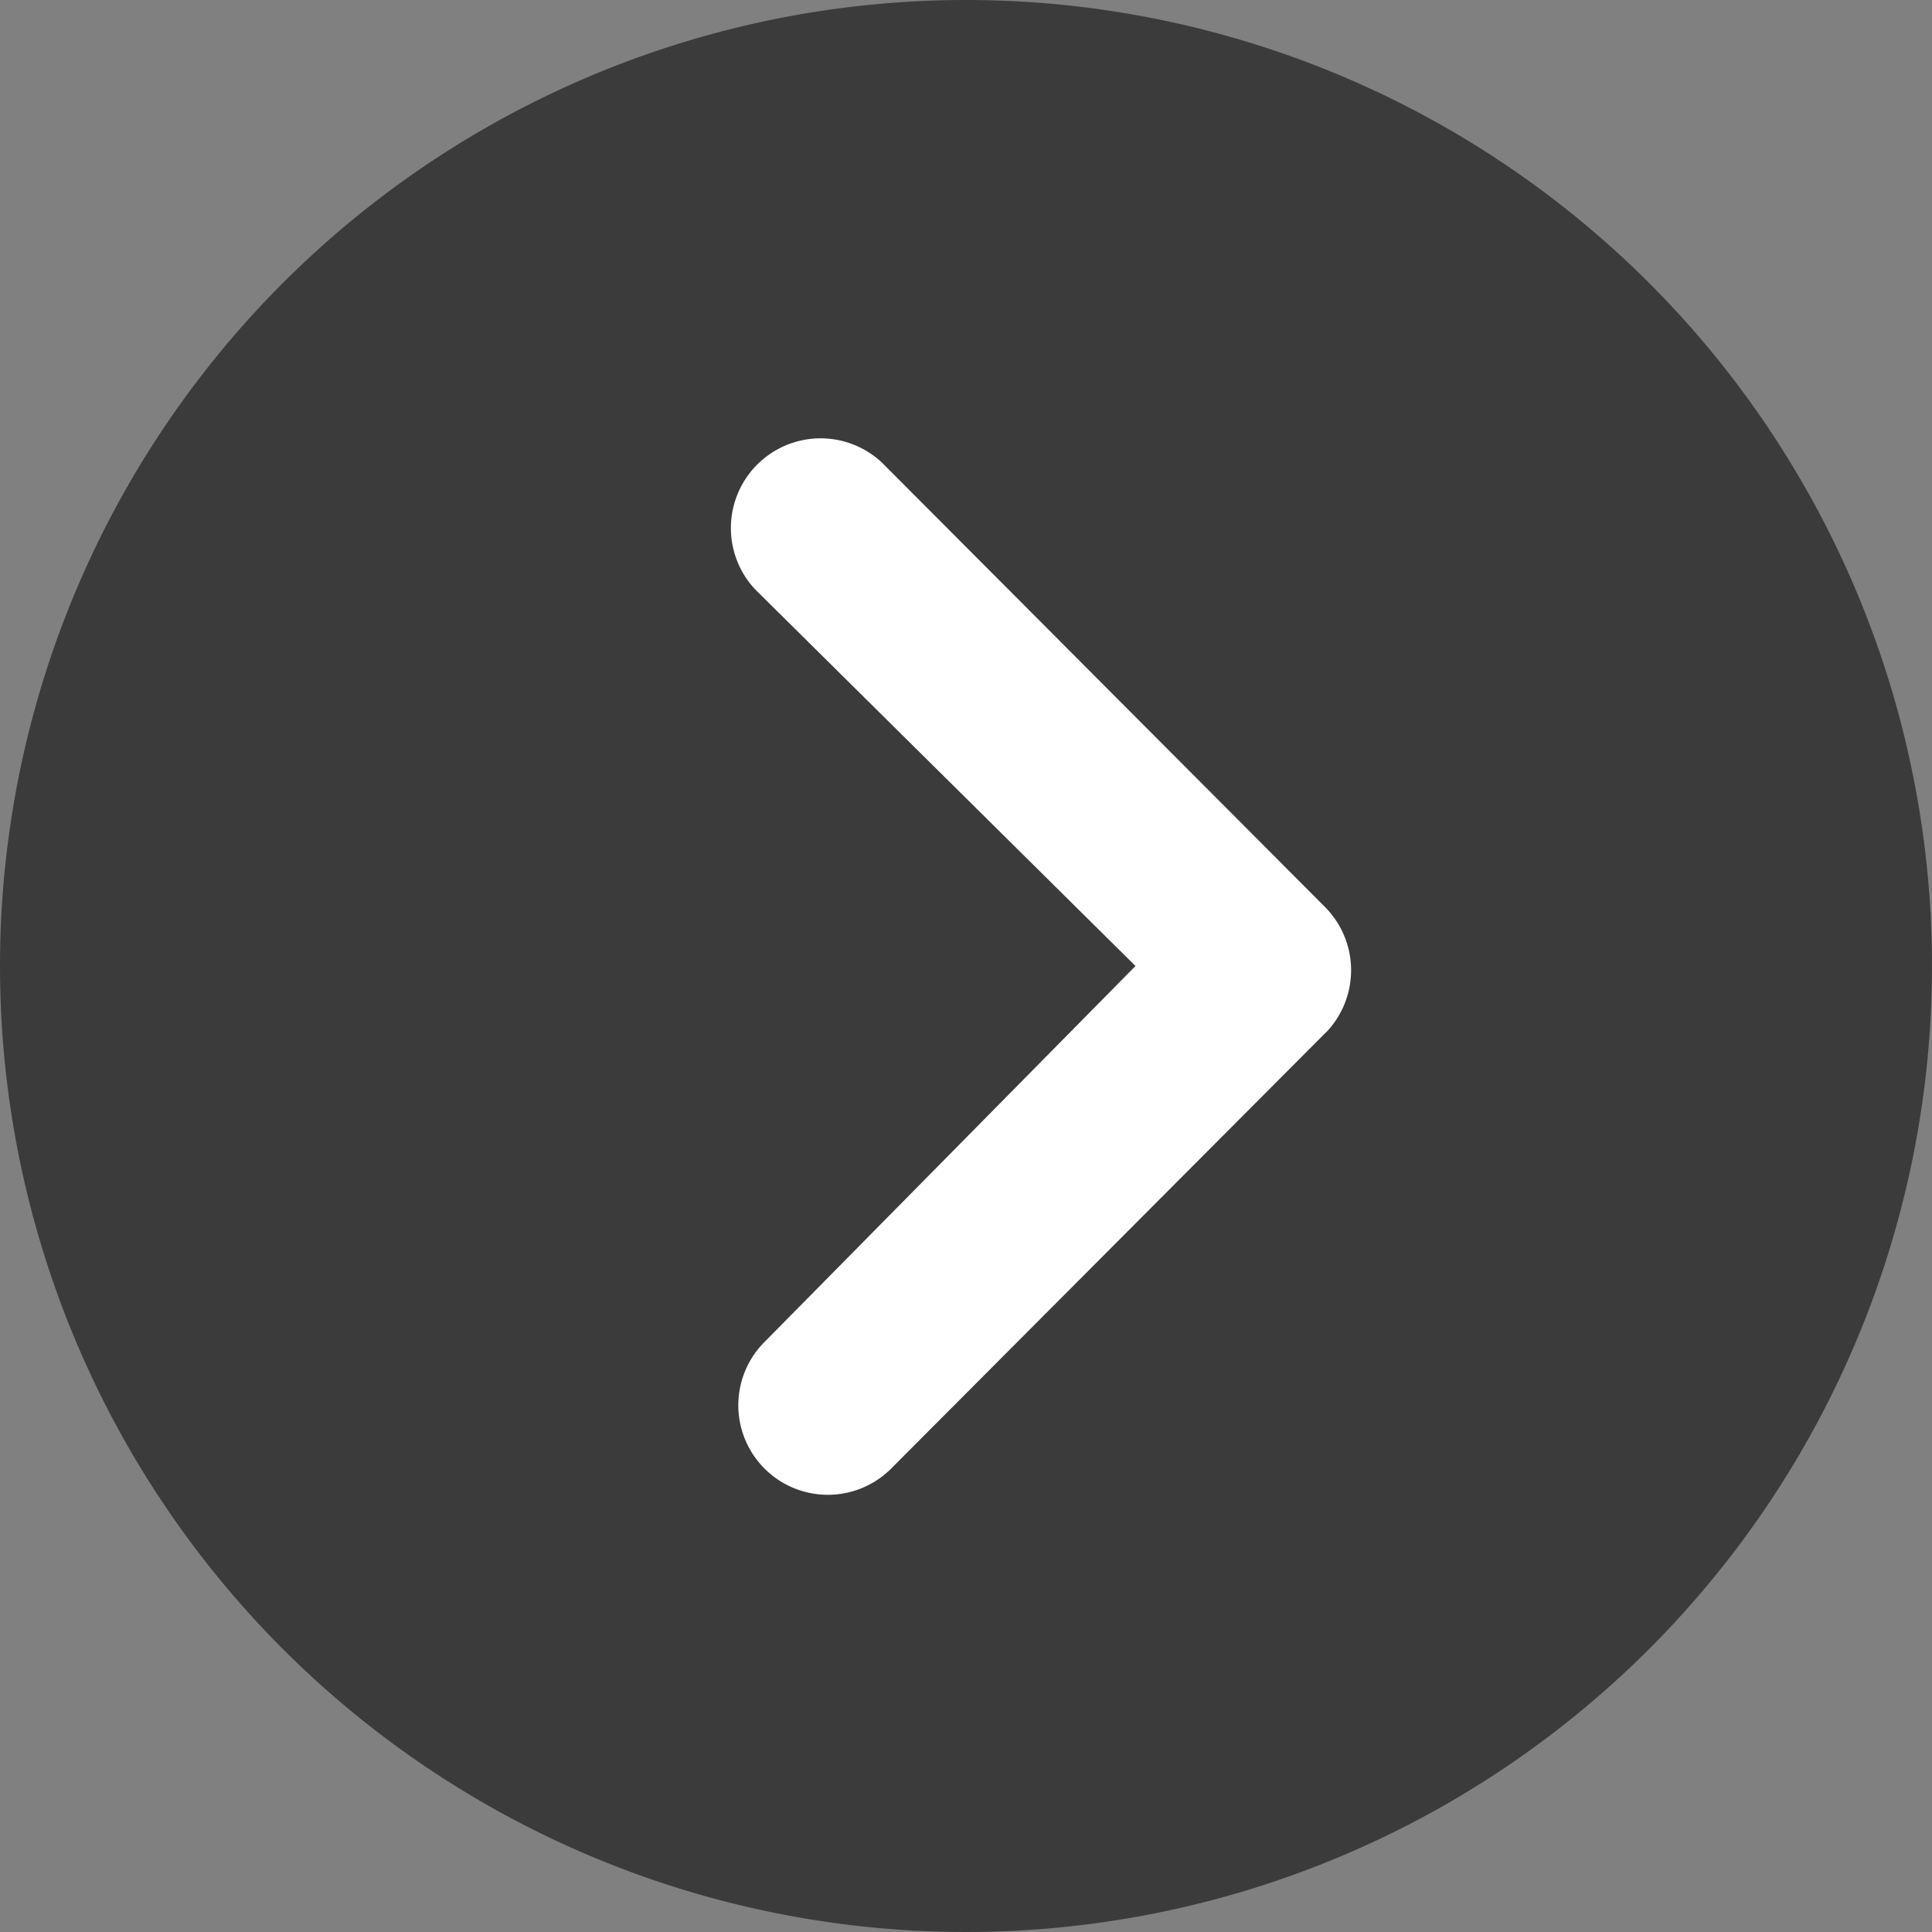 <svg xmlns="http://www.w3.org/2000/svg" xmlns:xlink="http://www.w3.org/1999/xlink" width="56" height="56" viewBox="0 0 56 56">
  <rect x="0" y="0" width="56" height="56" fill="#808080" stroke="none"/>
  <defs>
    <clipPath id="clip-path">
      <rect id="長方形_3140" data-name="長方形 3140" width="56" height="56" fill="none"/>
    </clipPath>
  </defs>
  <g id="グループ_3422" data-name="グループ 3422" transform="translate(-1122 -393)">
    <g id="グループ_3421" data-name="グループ 3421" transform="translate(1122 393)">
      <g id="グループ_3420" data-name="グループ 3420" clip-path="url(#clip-path)">
        <path id="パス_4023" data-name="パス 4023" d="M0,28A28,28,0,1,0,28,0,28,28,0,0,0,0,28" fill="#3b3b3b"/>
        <path id="パス_4024" data-name="パス 4024" d="M32.913,28,21.888,17.083a2.6,2.6,0,0,1,3.675-3.675L38.406,26.29a2.6,2.6,0,0,1,.081,3.581L25.833,42.565A2.594,2.594,0,1,1,22.158,38.9Z" fill="#fff"/>
      </g>
    </g>
  </g>
</svg>
